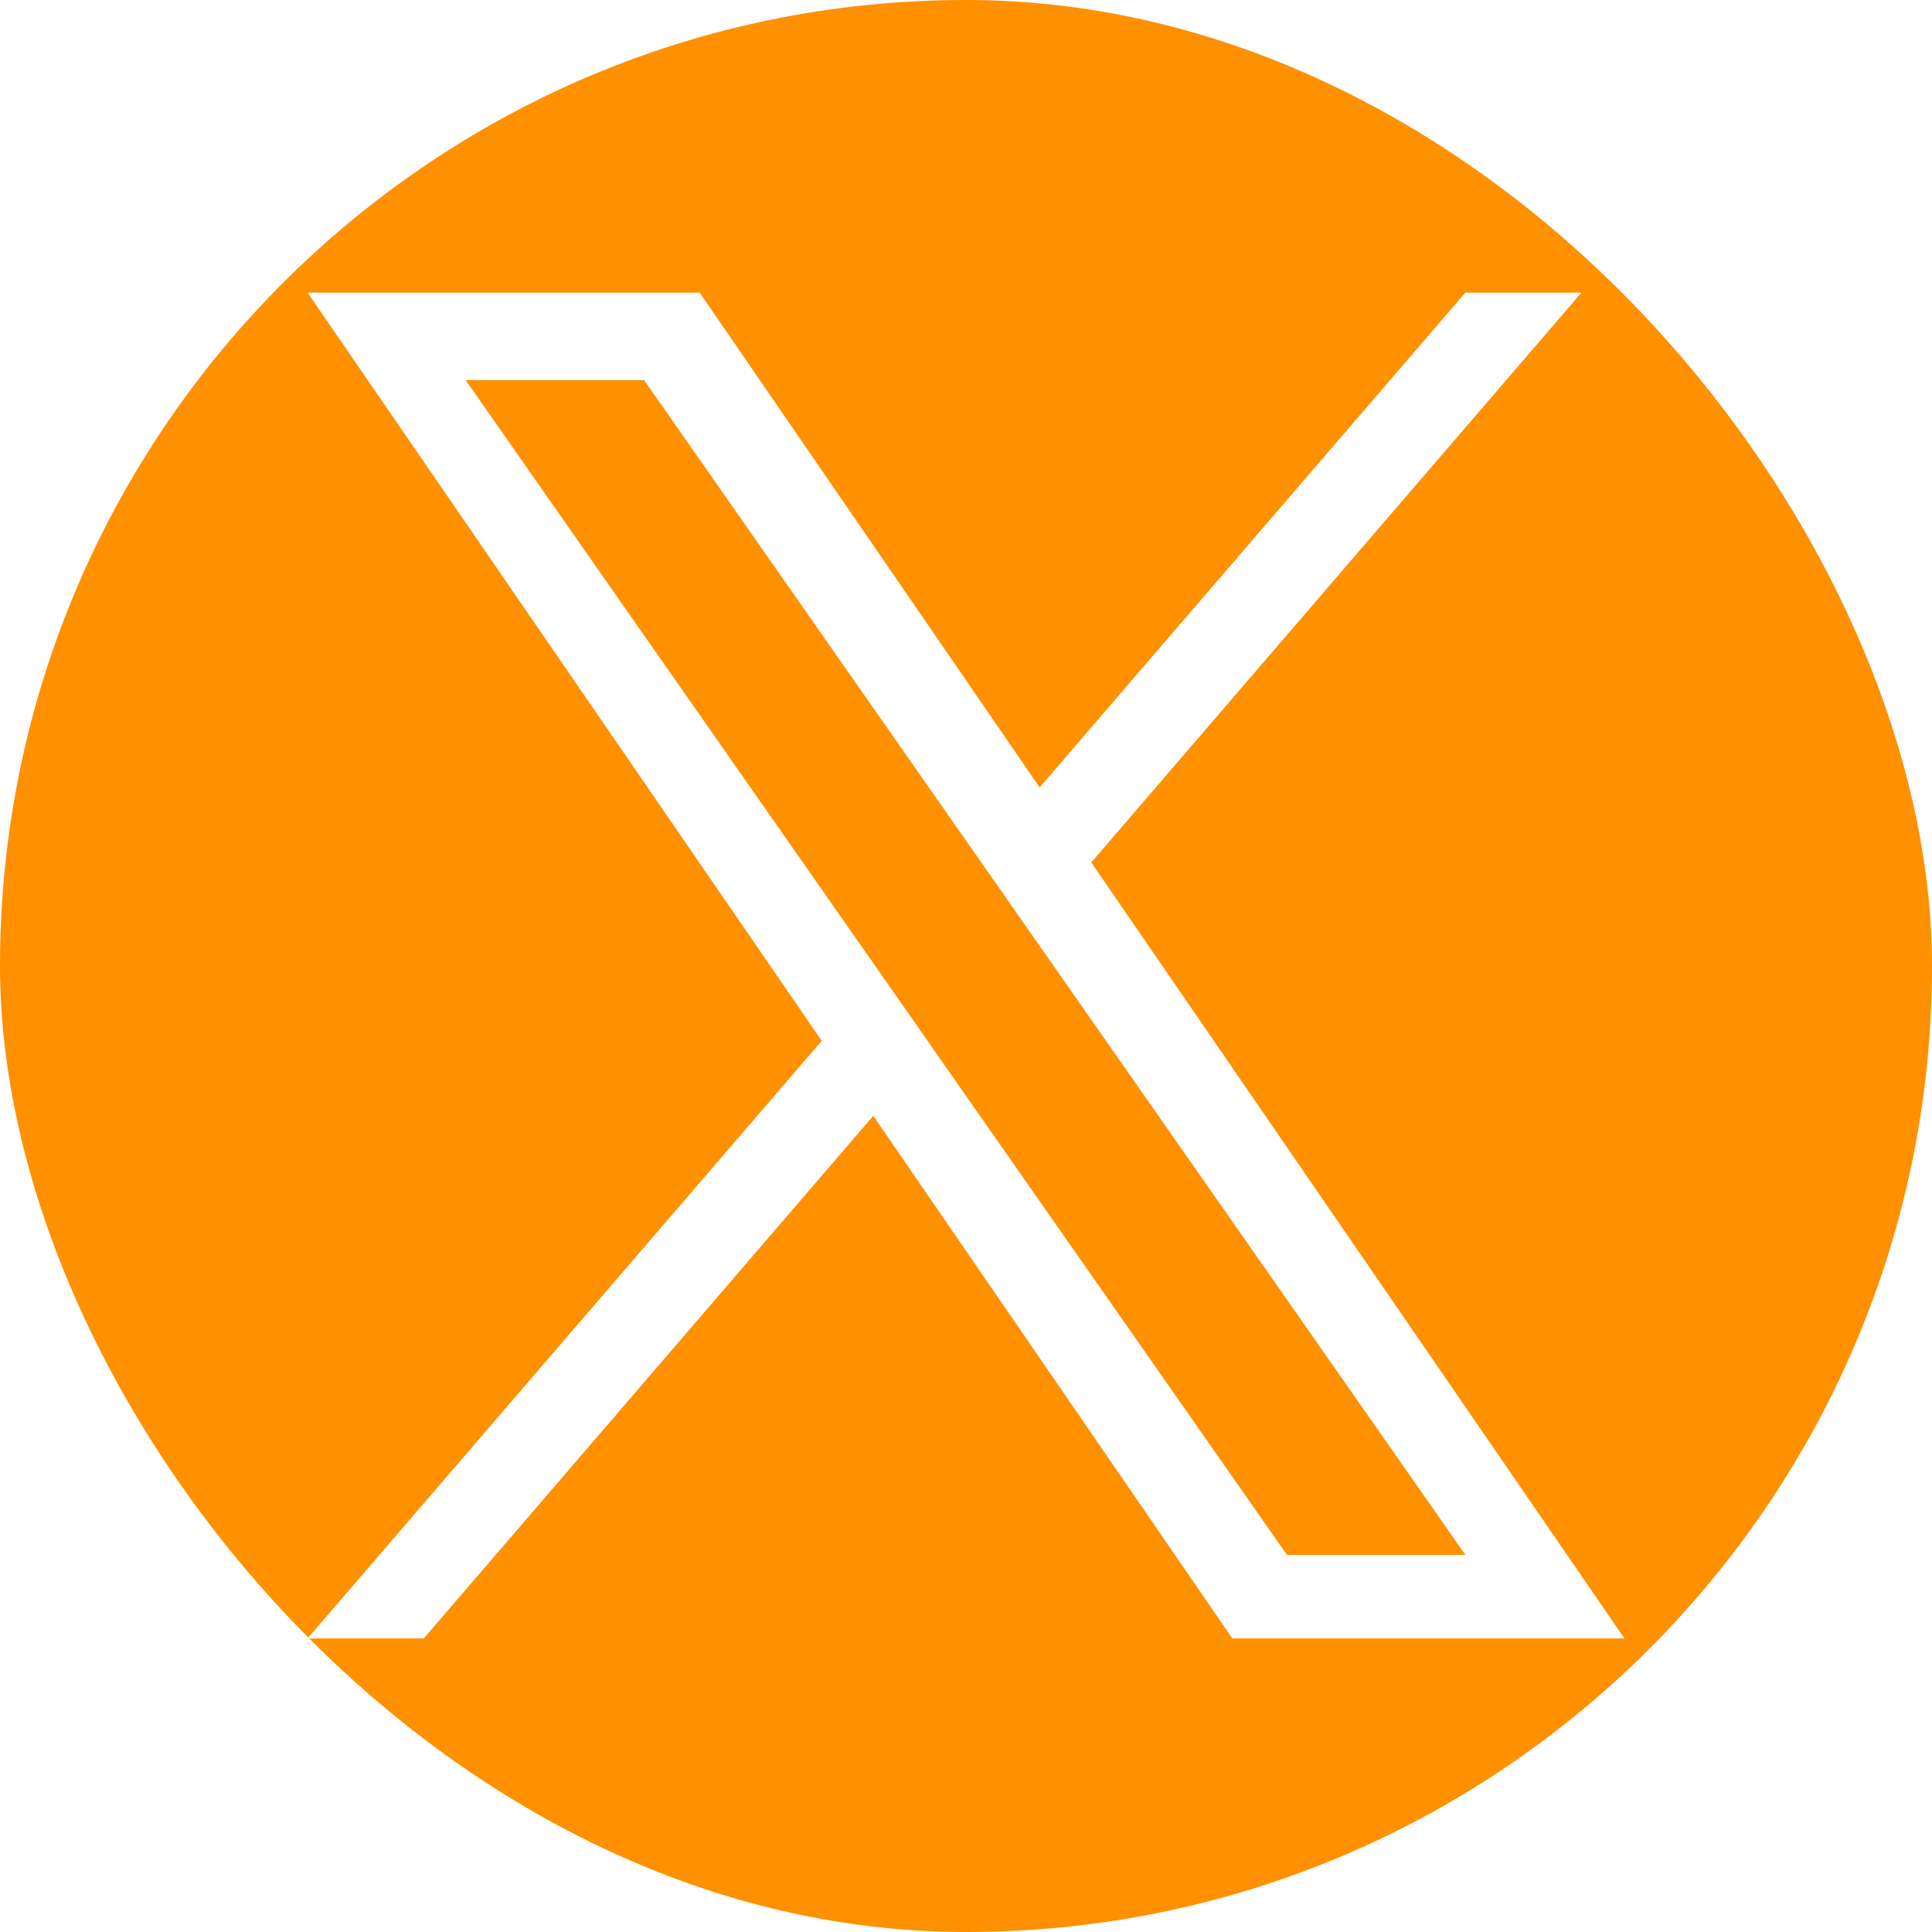 <svg width="25" height="25" viewBox="0 0 25 25" fill="none" xmlns="http://www.w3.org/2000/svg">
<g id="twitter (8) 1">
<g clip-path="url(#clip0_1111_119)">
<g id="Group">
<path id="Vector" d="M13.336 12.073L18.962 20.12H16.653L12.062 13.554V13.553L11.388 12.589L6.025 4.918H8.334L12.662 11.109L13.336 12.073Z" fill="#FF9000"/>
<path id="Vector_2" d="M22.299 0H2.701C1.209 0 0 1.209 0 2.701V22.299C0 23.791 1.209 25 2.701 25H22.299C23.791 25 25 23.791 25 22.299V2.701C25 1.209 23.791 0 22.299 0ZM15.946 21.201L11.3 14.439L5.484 21.201H3.98L10.633 13.468L3.98 3.787H9.054L13.453 10.189L18.961 3.787H20.464L14.121 11.16H14.121L21.02 21.201H15.946Z" fill="#FF9000"/>
</g>
</g>
</g>
<defs>
<clipPath id="clip0_1111_119">
<rect width="25" height="25" rx="12.5" fill="white"/>
</clipPath>
</defs>
</svg>